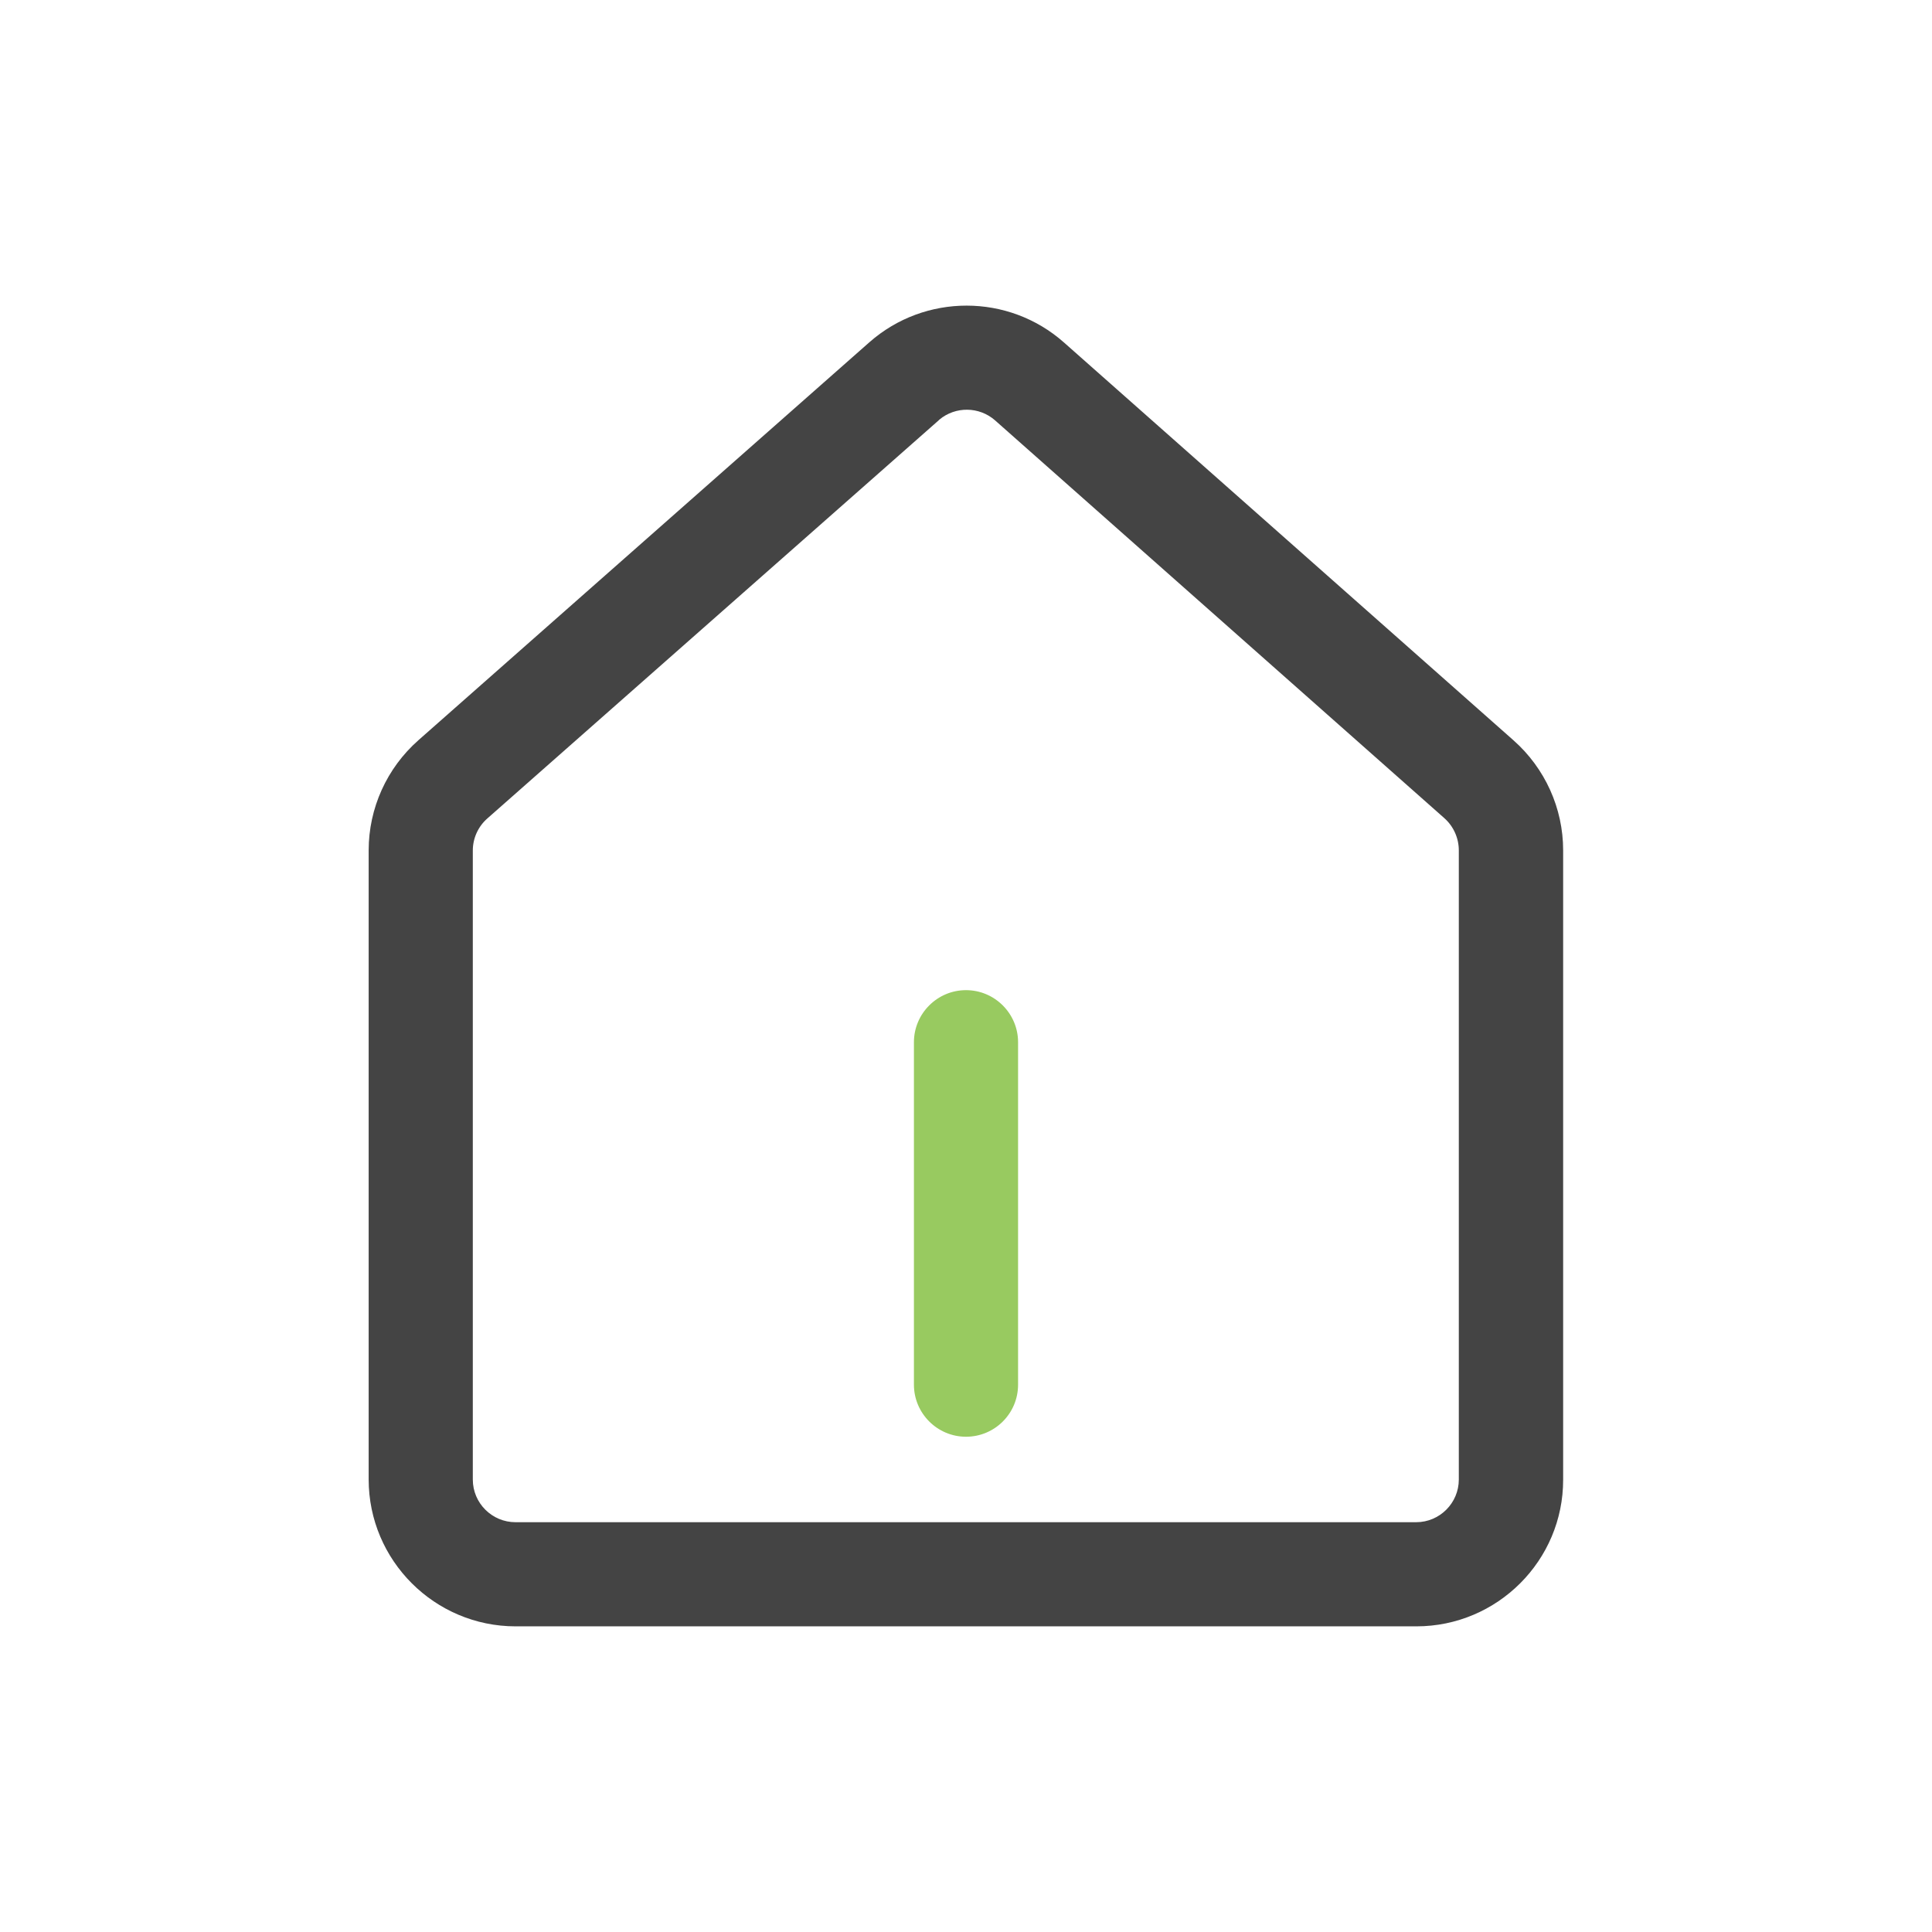 <?xml version="1.0" encoding="utf-8"?>
<!-- Generator: Adobe Illustrator 26.0.3, SVG Export Plug-In . SVG Version: 6.00 Build 0)  -->
<svg version="1.1" id="图层_1" xmlns="http://www.w3.org/2000/svg" xmlns:xlink="http://www.w3.org/1999/xlink" x="0px" y="0px"
	 viewBox="0 0 1024 1024" style="enable-background:new 0 0 1024 1024;" xml:space="preserve">
<style type="text/css">
	.st0{fill:#444444;}
	.st1{fill:#98CA60;}
</style>
<g>
	<g>
		<path class="st0" d="M750.7,862H273.3c-42.9,0-77.9-34.9-77.9-77.9V450.7c0-22.3,9.6-43.6,26.4-58.4l229.7-202.7v0l9.3-8.2
			c29.4-25.9,73.7-25.9,103.1,0.1l238.3,210.9c16.7,14.8,26.3,36,26.3,58.3v333.5C828.6,827.1,793.6,862,750.7,862z M497.9,222.4
			l-0.4,0.4L258.3,433.8c-4.9,4.3-7.7,10.5-7.7,17v333.4c0,12.5,10.2,22.6,22.6,22.6h477.4c12.5,0,22.6-10.2,22.6-22.6V450.7
			c0-6.5-2.8-12.7-7.6-17L527.4,222.8C519,215.4,506.4,215.3,497.9,222.4z"/>
	</g>
	<g>
		<path class="st1" d="M512,761.5c-15.2,0-27.6-12.4-27.6-27.6V552.4c0-15.2,12.4-27.6,27.6-27.6s27.6,12.4,27.6,27.6v181.5
			C539.6,749.2,527.2,761.5,512,761.5z"/>
	</g>
</g>
</svg>
